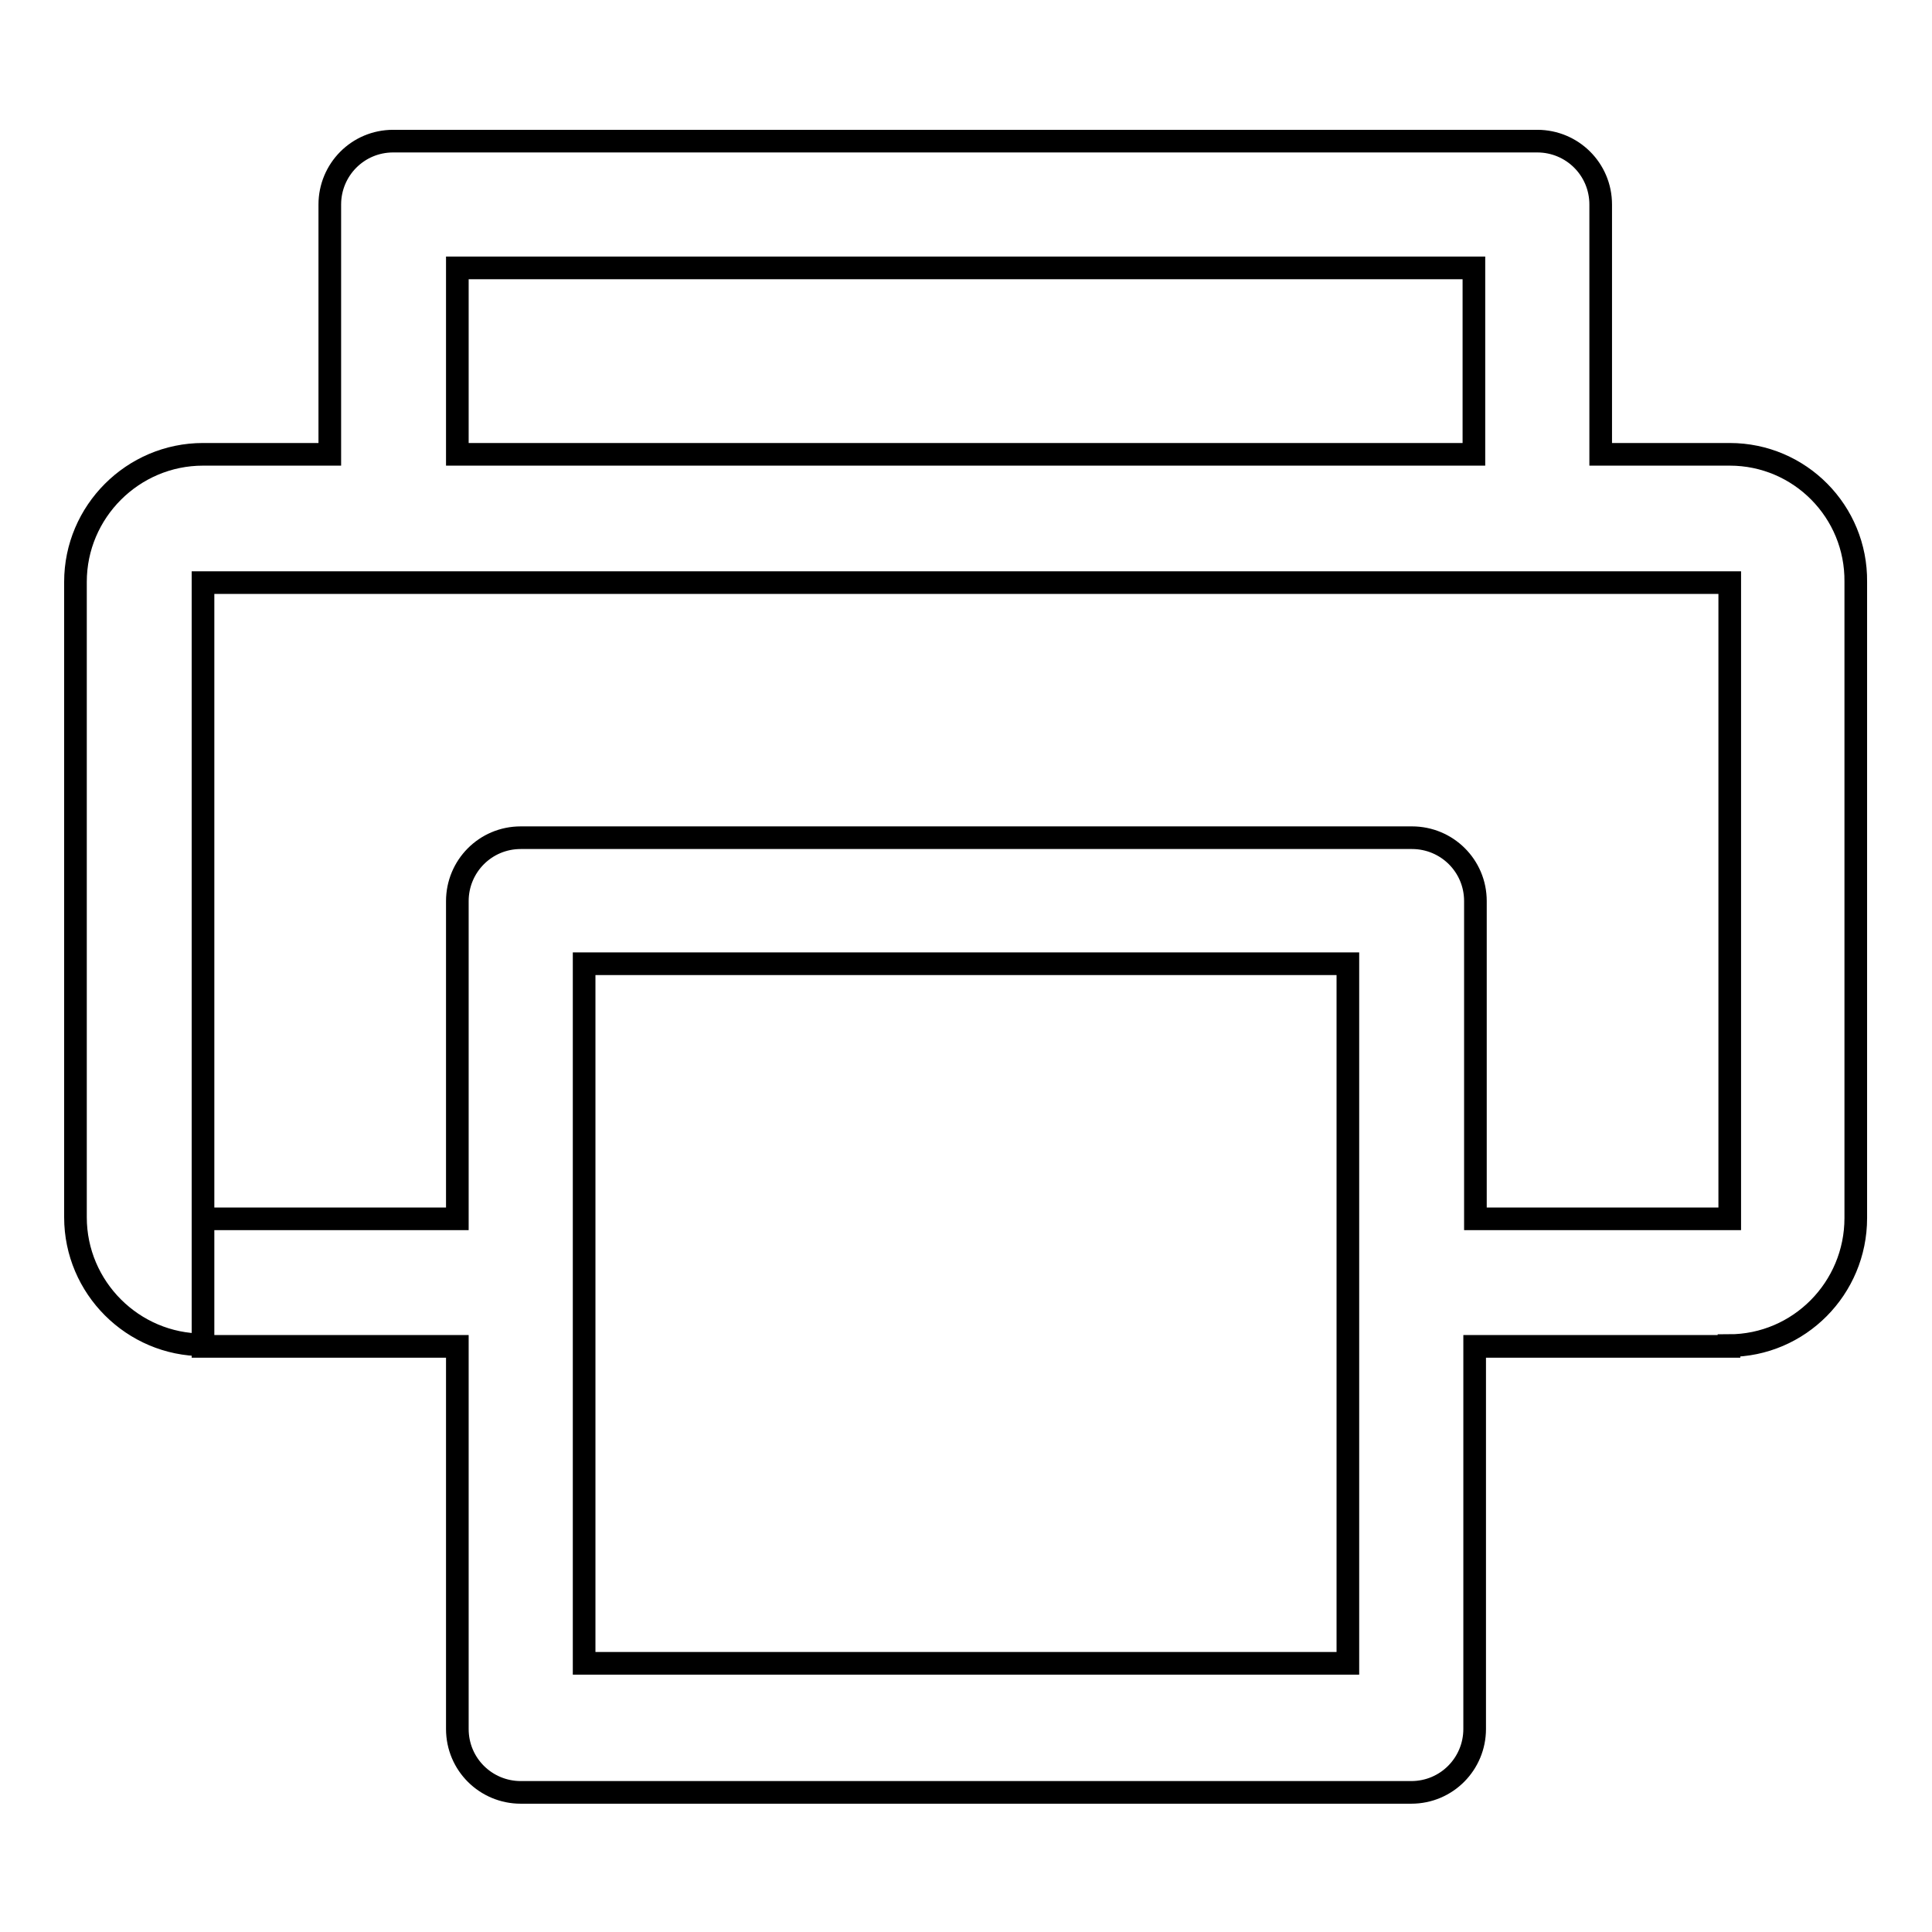 <?xml version="1.0" encoding="utf-8"?>
<!-- Svg Vector Icons : http://www.onlinewebfonts.com/icon -->
<!DOCTYPE svg PUBLIC "-//W3C//DTD SVG 1.1//EN" "http://www.w3.org/Graphics/SVG/1.1/DTD/svg11.dtd">
<svg version="1.1" xmlns="http://www.w3.org/2000/svg" xmlns:xlink="http://www.w3.org/1999/xlink" x="0px" y="0px" viewBox="0 0 256 256" enable-background="new 0 0 256 256" xml:space="preserve">
<g> <path stroke-width="3" fill-opacity="0" stroke="#000000"  d="M229.2,60.2h-17.1V27.1c0-4.7-3.8-8.4-8.4-8.4H52.1c-4.7,0-8.4,3.8-8.4,8.4v33.1H26.9 c-9.3,0-16.9,7.6-16.9,16.9v84.2c0,9.3,7.6,16.9,16.9,16.9v-101h202.3v84.3h-33.7v-42.1c0-4.7-3.8-8.4-8.4-8.4H69 c-4.7,0-8.4,3.8-8.4,8.4v42.1H26.9v16.9h33.7v50.7c0,4.7,3.8,8.4,8.4,8.4h118c4.7,0,8.4-3.8,8.4-8.4v-50.7h33.7v-0.1 c9.3,0,16.8-7.6,16.8-16.9V77.1C246,67.8,238.5,60.2,229.2,60.2L229.2,60.2z M60.6,35.5h134.7v24.7H60.6V35.5z M178.6,220.4H77.4 v-92.7h101.2V220.4z"/></g>
</svg>